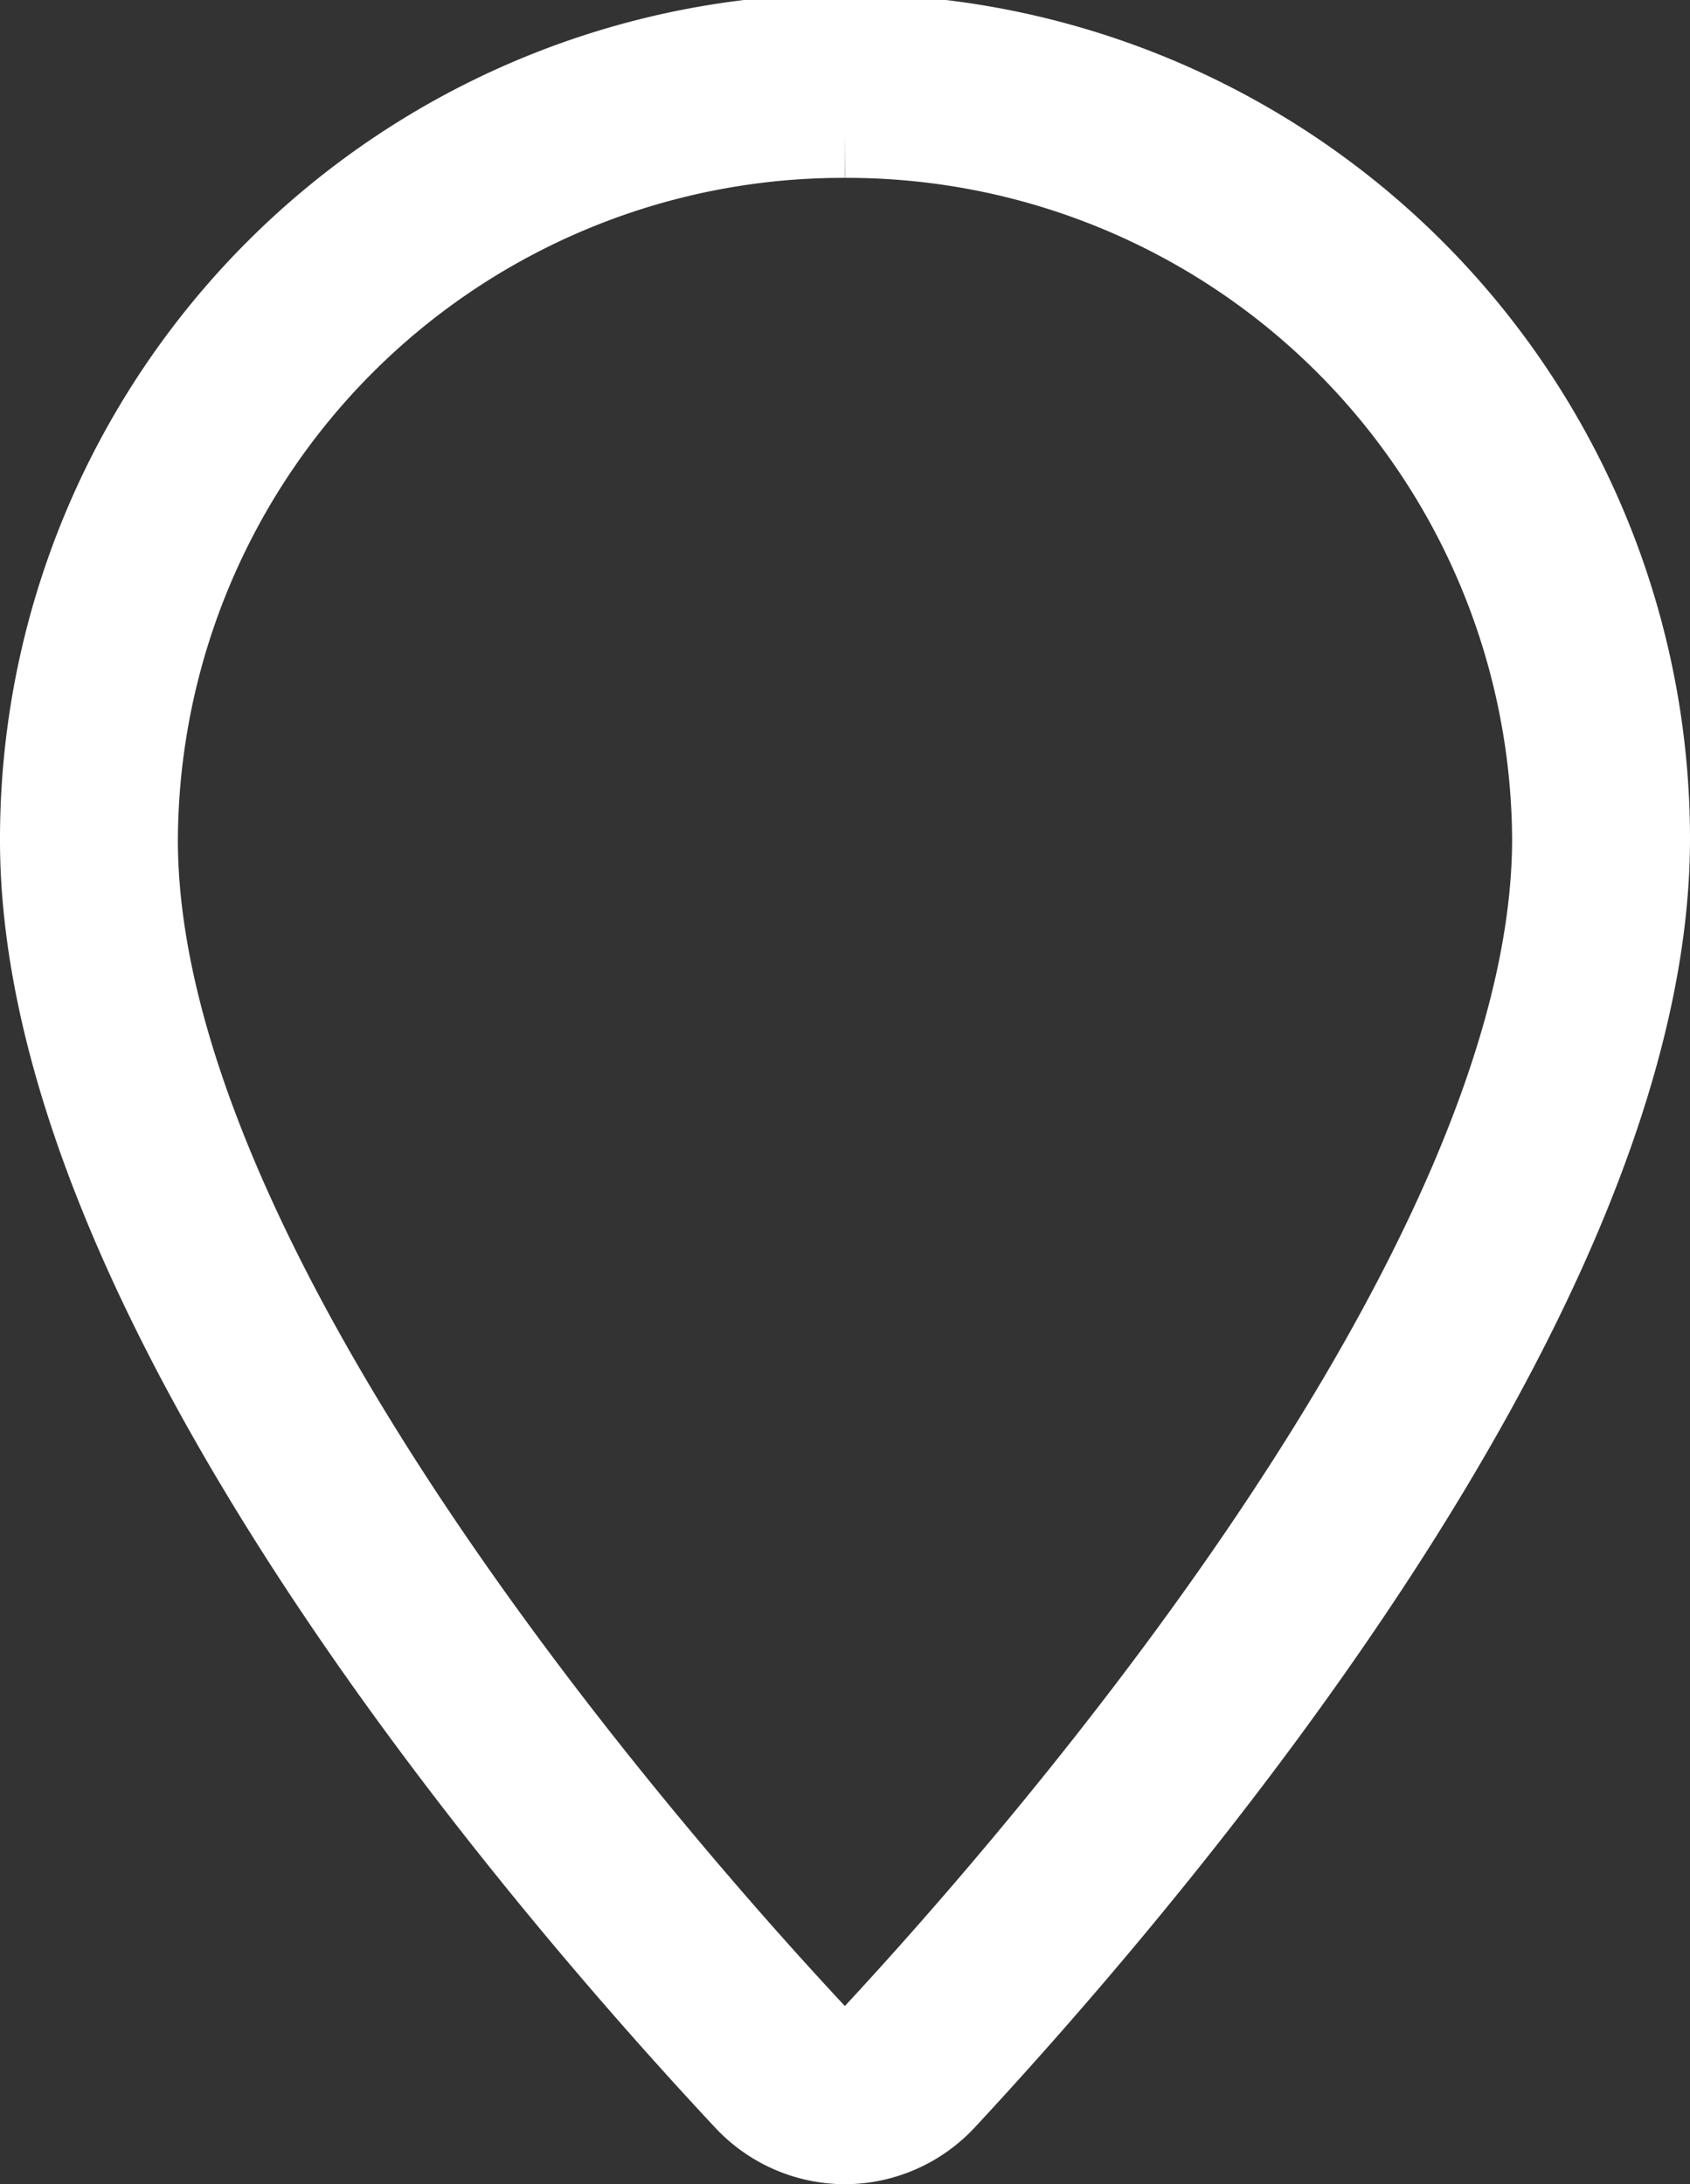 <?xml version="1.0" encoding="UTF-8"?>
<svg xmlns="http://www.w3.org/2000/svg" width="19" height="24.558" viewBox="0 0 19 24.558">
  <rect x="0" y="0" width="19" height="24.558" fill="#333333" stroke="none"/>
  <path id="Pfad_270" data-name="Pfad 270" d="M9,23.558a1.5,1.5,0,0,1-1.092-.475C5.525,20.532-.01,14.048,0,8.932a9,9,0,0,1,18,0c0,5.087-5.53,11.588-7.907,14.147A1.5,1.5,0,0,1,9,23.558ZM9,1A7.976,7.976,0,0,0,1,8.933C.99,13.827,6.843,20.478,8.637,22.4A.488.488,0,0,0,9,22.558H9A.486.486,0,0,0,9.36,22.4C11.152,20.47,17,13.8,17,8.933A7.976,7.976,0,0,0,9,1" transform="translate(0.5 0.5)" fill="#fff" stroke="#fff" stroke-width="1"></path>
</svg>
